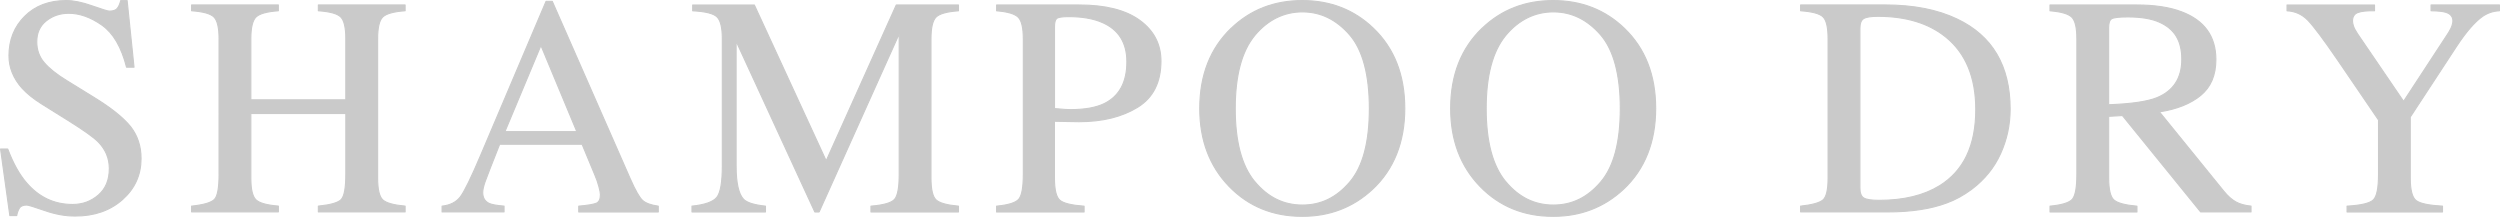 <?xml version="1.0" encoding="UTF-8"?>
<svg id="b" data-name="レイヤー 2" xmlns="http://www.w3.org/2000/svg" viewBox="0 0 671.37 58.26">
  <defs>
    <style>
      .d {
        fill: #4d4d4d;
        stroke: #4d4d4d;
        stroke-linecap: round;
        stroke-linejoin: round;
        stroke-width: .3px;
      }

      .e {
        opacity: .3;
      }
    </style>
  </defs>
  <g id="c" data-name="TOP_Page">
    <g class="e">
      <g>
        <path class="d" d="M2.08,40.02c1.42,3.77,3.08,6.78,5,9.02,3.33,3.91,7.47,5.87,12.41,5.87,2.68,0,4.99-.85,6.94-2.54s2.93-4.06,2.93-7.1c0-2.73-.98-5.11-2.95-7.14-1.28-1.29-3.99-3.21-8.11-5.78l-7.16-4.47c-2.16-1.37-3.88-2.75-5.16-4.14-2.38-2.65-3.57-5.58-3.57-8.78,0-4.24,1.41-7.77,4.22-10.58S13.18.15,17.83.15c1.91,0,4.22.47,6.91,1.42s4.23,1.42,4.61,1.42c1.04,0,1.76-.25,2.15-.74s.7-1.19.92-2.09h1.72l1.85,17.88h-2.01c-1.37-5.39-3.56-9.15-6.58-11.28s-6.01-3.2-8.96-3.2c-2.3,0-4.3.68-6.01,2.03s-2.56,3.23-2.56,5.64c0,2.16.66,4.01,1.96,5.54,1.31,1.56,3.34,3.19,6.1,4.88l7.38,4.55c4.62,2.84,7.87,5.46,9.77,7.83,1.87,2.41,2.8,5.25,2.8,8.53,0,4.4-1.66,8.08-4.98,11.03s-7.57,4.43-12.74,4.43c-2.6,0-5.31-.49-8.14-1.48s-4.45-1.48-4.86-1.48c-.98,0-1.65.3-1.99.9s-.57,1.24-.68,1.93h-1.85L.15,40.02h1.93Z"/>
        <path class="d" d="M51.45,55.36c3.28-.35,5.33-.96,6.15-1.82s1.23-3.1,1.23-6.71V10.44c0-3.01-.46-4.96-1.37-5.87s-2.92-1.46-6.01-1.68v-1.56h23.3v1.56c-3.07.22-5.07.78-6,1.68-.92.9-1.39,2.86-1.39,5.87v16.37h25.51V10.44c0-3.01-.45-4.96-1.35-5.87s-2.91-1.46-6.03-1.68v-1.56h23.3v1.56c-3.09.22-5.09.78-6.01,1.68s-1.37,2.86-1.37,5.87v37.37c0,3.05.46,5,1.37,5.85s2.92,1.42,6.01,1.69v1.56h-23.3v-1.56c3.31-.33,5.37-.92,6.17-1.8s1.21-3.12,1.21-6.74v-16.32h-25.51v17.31c0,3.05.46,5,1.39,5.87.92.87,2.92,1.43,6,1.67v1.56h-23.3v-1.56Z"/>
        <path class="d" d="M118.72,56.92v-1.56c2.16-.24,3.78-1.06,4.86-2.44,1.08-1.38,2.93-5.16,5.55-11.34L146.64.36h1.67l20.93,47.62c1.39,3.15,2.51,5.11,3.34,5.85.83.75,2.24,1.26,4.2,1.53v1.56h-21.36v-1.56c2.45-.22,4.04-.48,4.75-.8.71-.31,1.07-1.08,1.07-2.31,0-.41-.14-1.13-.41-2.16-.27-1.03-.66-2.12-1.15-3.27l-3.36-8.08h-22.14c-2.18,5.5-3.48,8.85-3.91,10.06-.42,1.21-.64,2.17-.64,2.88,0,1.42.57,2.4,1.72,2.94.71.33,2.05.57,4.01.73v1.56h-16.64ZM154.9,35.34l-9.63-23.13-9.67,23.13h19.3Z"/>
        <path class="d" d="M185.81,55.36c3.47-.36,5.7-1.14,6.69-2.36s1.48-4.04,1.48-8.46V10.44c0-3.03-.48-5.01-1.44-5.92-.96-.92-3.13-1.45-6.52-1.62v-1.56h16.56l19.29,41.84L240.69,1.34h16.7v1.56c-3.12.22-5.13.79-6.03,1.7-.9.92-1.35,2.86-1.35,5.84v37.34c0,3.06.45,5.02,1.35,5.88.9.86,2.91,1.43,6.03,1.7v1.56h-23.5v-1.56c3.39-.27,5.5-.88,6.34-1.82s1.25-3.19,1.25-6.74V9.09l-21.51,47.83h-1.15l-21.14-45.86v33.48c0,4.59.67,7.58,2.01,8.98.88.9,2.83,1.52,5.87,1.84v1.56h-19.73v-1.56Z"/>
        <path class="d" d="M267.63,55.36c3.2-.3,5.2-.93,5.99-1.9.79-.97,1.19-3.18,1.19-6.63V10.44c0-2.93-.44-4.85-1.33-5.78s-2.84-1.52-5.84-1.76v-1.56h22.15c7.11,0,12.55,1.38,16.32,4.14s5.66,6.4,5.66,10.91c0,5.71-2.09,9.86-6.28,12.43s-9.42,3.86-15.71,3.86c-.9,0-2.06-.02-3.47-.06s-2.45-.06-3.14-.06v15.26c0,3.15.49,5.14,1.46,5.96s3.14,1.35,6.5,1.59v1.56h-23.5v-1.56ZM295.97,6.02c-2.38-1.04-5.39-1.56-9.02-1.56-1.72,0-2.78.17-3.18.51s-.59,1.1-.59,2.28v21.9c1.5.14,2.49.22,2.95.25s.92.04,1.35.04c3.86,0,6.89-.55,9.11-1.64,4.02-2,6.03-5.73,6.03-11.2,0-5.14-2.21-8.67-6.64-10.58Z"/>
        <path class="d" d="M330.66,7.57c5.17-4.95,11.53-7.42,19.07-7.42s13.95,2.49,19.11,7.46c5.61,5.39,8.41,12.56,8.41,21.53s-2.9,16.35-8.7,21.74c-5.2,4.81-11.47,7.22-18.83,7.22-7.88,0-14.41-2.67-19.61-8-5.28-5.44-7.92-12.43-7.92-20.96,0-8.97,2.82-16.16,8.45-21.57ZM336.94,48.73c3.48,4.22,7.75,6.34,12.81,6.34s9.19-2.06,12.71-6.17c3.52-4.12,5.28-10.7,5.28-19.75s-1.78-15.78-5.34-19.85c-3.56-4.07-7.77-6.11-12.65-6.11s-9.3,2.11-12.79,6.34-5.24,10.77-5.24,19.63,1.74,15.36,5.21,19.58Z"/>
        <path class="d" d="M398.04,7.57c5.17-4.95,11.53-7.42,19.07-7.42s13.95,2.49,19.11,7.46c5.61,5.39,8.41,12.56,8.41,21.53s-2.9,16.35-8.7,21.74c-5.2,4.81-11.47,7.22-18.83,7.22-7.88,0-14.41-2.67-19.61-8-5.28-5.44-7.92-12.43-7.92-20.96,0-8.97,2.82-16.16,8.45-21.57ZM404.33,48.73c3.48,4.22,7.75,6.34,12.81,6.34s9.19-2.06,12.71-6.17c3.52-4.12,5.28-10.7,5.28-19.75s-1.78-15.78-5.34-19.85c-3.56-4.07-7.77-6.11-12.65-6.11s-9.3,2.11-12.79,6.34-5.24,10.77-5.24,19.63,1.74,15.36,5.21,19.58Z"/>
        <path class="d" d="M483.55,55.36c3.06-.33,5.06-.88,5.99-1.65.93-.77,1.39-2.74,1.39-5.89V10.44c0-3.06-.45-5.03-1.35-5.91s-2.91-1.42-6.03-1.64v-1.56h22.64c7.63,0,14.08,1.26,19.36,3.77,9.52,4.51,14.27,12.58,14.27,24.2,0,4.18-.85,8.16-2.56,11.94s-4.29,6.96-7.73,9.56c-2.19,1.64-4.46,2.88-6.81,3.73-4.29,1.59-9.57,2.38-15.83,2.38h-23.34v-1.56ZM500.47,53.14c.67.44,2.06.66,4.16.66,6.56,0,11.96-1.3,16.2-3.9,6.51-4,9.76-10.82,9.76-20.48,0-8.62-2.68-15.11-8.04-19.46-4.59-3.72-10.68-5.58-18.25-5.58-1.89,0-3.17.21-3.83.62-.67.41-1,1.31-1,2.71v42.73c0,1.37.33,2.27,1,2.71Z"/>
        <path class="d" d="M550.52,55.36c3.23-.3,5.24-.93,6.03-1.88s1.19-3.17,1.19-6.65V10.44c0-2.95-.44-4.89-1.33-5.8s-2.85-1.5-5.89-1.74v-1.56h23.26c4.84,0,8.87.61,12.1,1.84,6.12,2.32,9.19,6.59,9.19,12.82,0,4.18-1.36,7.39-4.08,9.62s-6.42,3.71-11.09,4.42l17.31,21.32c1.07,1.3,2.13,2.25,3.2,2.85s2.43.98,4.1,1.14v1.56h-13.53l-21.01-25.88-3.69.21v16.56c0,3.11.47,5.08,1.42,5.91s3,1.38,6.17,1.66v1.56h-23.34v-1.56ZM579.23,26.24c4.46-1.83,6.69-5.27,6.69-10.32s-2-8.17-5.99-9.95c-2.13-.96-4.96-1.43-8.49-1.43-2.38,0-3.83.17-4.37.51s-.8,1.14-.8,2.4v20.68c6.04-.22,10.36-.85,12.96-1.89Z"/>
        <path class="d" d="M637.67,1.34v1.56c-1.97-.05-3.45.1-4.43.45s-1.48,1.12-1.48,2.3c0,.36.08.8.25,1.33s.53,1.24,1.11,2.11l12.36,18.13,12.06-18.42c.49-.79.81-1.45.96-1.97.15-.52.23-.9.23-1.15,0-1.2-.64-2-1.93-2.38-.77-.25-2.08-.38-3.94-.41v-1.56h18.36v1.56c-1.69.08-3.21.59-4.54,1.52-2.07,1.45-4.41,4.14-7,8.08l-12.41,18.95v16.34c0,3.25.53,5.28,1.58,6.08,1.05.81,3.41,1.3,7.08,1.5v1.56h-25.63v-1.56c3.8-.22,6.16-.78,7.08-1.7.92-.91,1.37-3.2,1.37-6.86v-14.58l-10.99-16.12c-3.8-5.55-6.47-9.11-8-10.68s-3.39-2.41-5.58-2.52v-1.56h23.5Z"/>
      </g>
    </g>
  </g>
</svg>